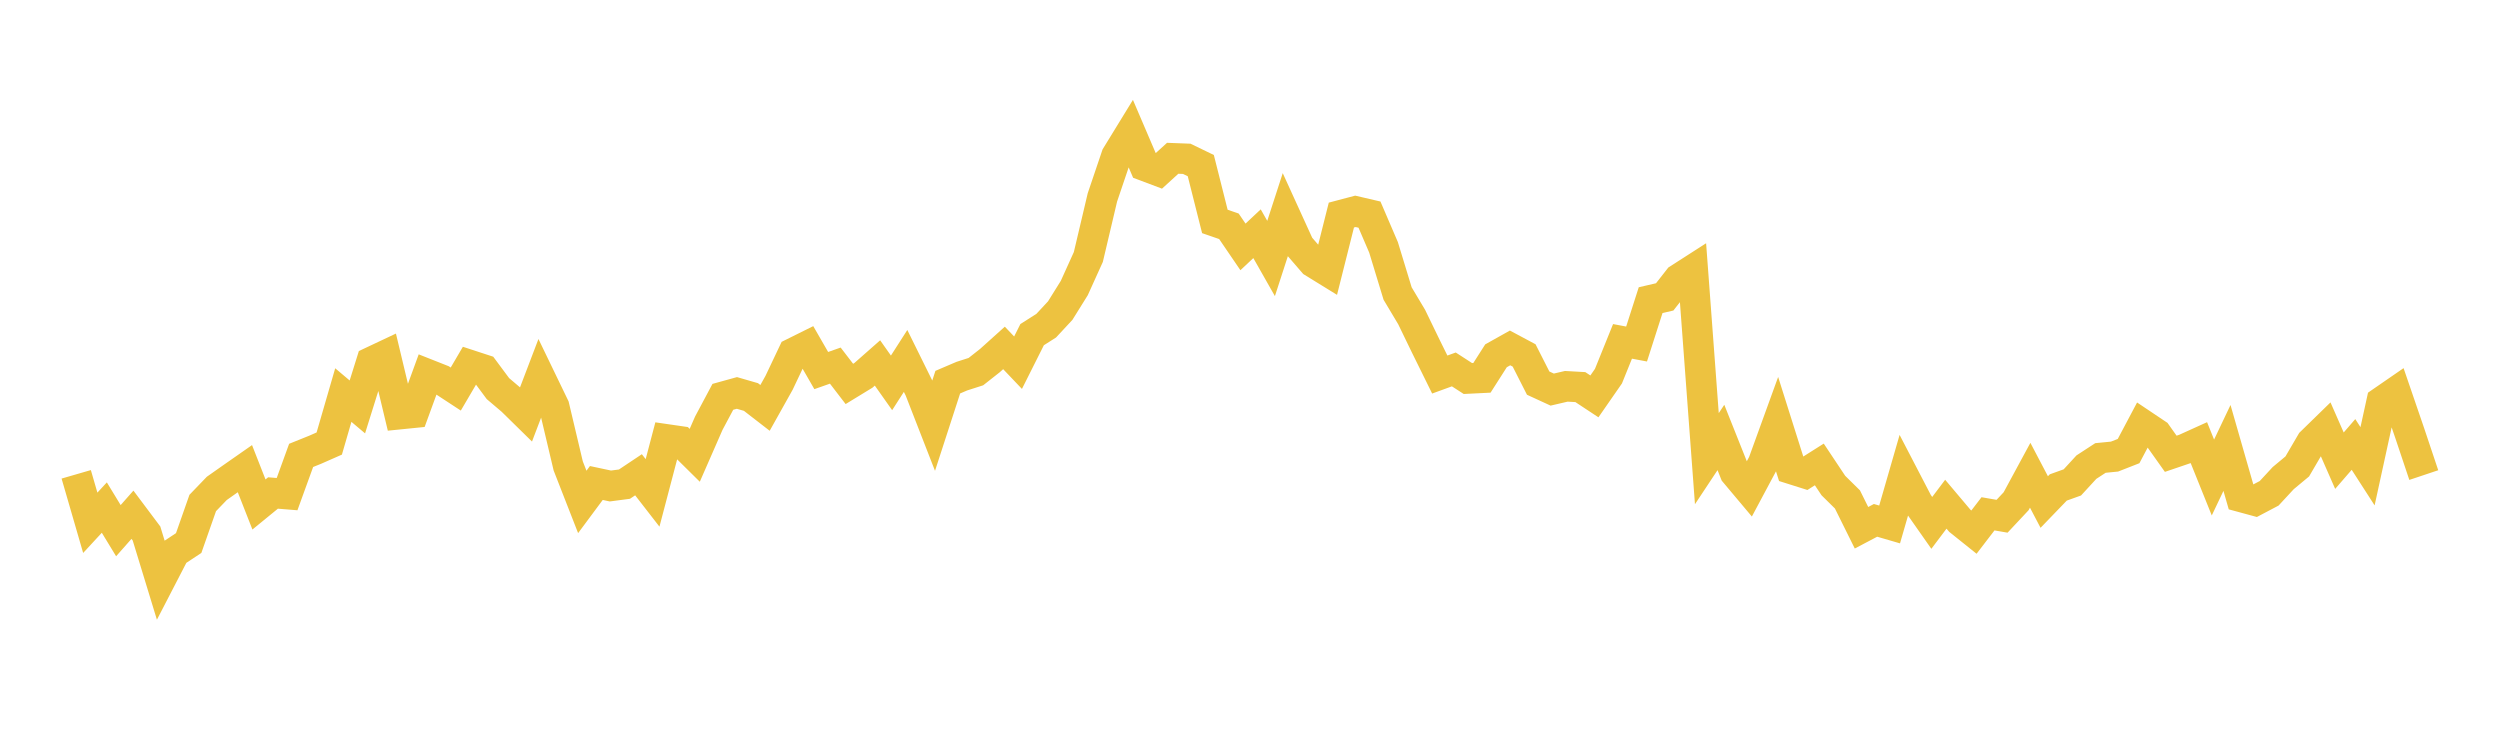 <svg width="164" height="48" xmlns="http://www.w3.org/2000/svg" xmlns:xlink="http://www.w3.org/1999/xlink"><path fill="none" stroke="rgb(237,194,64)" stroke-width="2" d="M5,31.116L5.922,34.295L6.844,33.297L7.766,34.812L8.689,33.767L9.611,34.997L10.533,38.015L11.455,36.233L12.377,35.624L13.299,32.996L14.222,32.038L15.144,31.388L16.066,30.744L16.988,33.094L17.91,32.34L18.832,32.415L19.754,29.874L20.677,29.502L21.599,29.096L22.521,25.916L23.443,26.694L24.365,23.746L25.287,23.311L26.21,27.17L27.132,27.077L28.054,24.553L28.976,24.918L29.898,25.522L30.82,23.949L31.743,24.251L32.665,25.493L33.587,26.276L34.509,27.181L35.431,24.762L36.353,26.671L37.275,30.564L38.198,32.926L39.12,31.684L40.042,31.881L40.964,31.76L41.886,31.145L42.808,32.334L43.731,28.823L44.653,28.957L45.575,29.868L46.497,27.762L47.419,26.032L48.341,25.777L49.263,26.044L50.186,26.758L51.108,25.11L52.03,23.166L52.952,22.708L53.874,24.309L54.796,23.984L55.719,25.185L56.641,24.622L57.563,23.81L58.485,25.116L59.407,23.677L60.329,25.545L61.251,27.912L62.174,25.069L63.096,24.675L64.018,24.379L64.94,23.653L65.862,22.824L66.784,23.793L67.707,21.953L68.629,21.367L69.551,20.375L70.473,18.895L71.395,16.859L72.317,12.953L73.24,10.226L74.162,8.723L75.084,10.876L76.006,11.224L76.928,10.383L77.85,10.418L78.772,10.864L79.695,14.526L80.617,14.845L81.539,16.197L82.461,15.332L83.383,16.957L84.305,14.114L85.228,16.139L86.15,17.207L87.072,17.775L87.994,14.108L88.916,13.864L89.838,14.079L90.76,16.226L91.683,19.255L92.605,20.799L93.527,22.702L94.449,24.57L95.371,24.234L96.293,24.831L97.216,24.785L98.138,23.34L99.06,22.824L99.982,23.317L100.904,25.133L101.826,25.557L102.749,25.342L103.671,25.394L104.593,26.003L105.515,24.675L106.437,22.394L107.359,22.568L108.281,19.69L109.204,19.476L110.126,18.298L111.048,17.706L111.97,30.089L112.892,28.698L113.814,31.01L114.737,32.109L115.659,30.381L116.581,27.84L117.503,30.759L118.425,31.05L119.347,30.467L120.269,31.852L121.192,32.762L122.114,34.621L123.036,34.135L123.958,34.404L124.88,31.211L125.802,32.985L126.725,34.301L127.647,33.076L128.569,34.169L129.491,34.908L130.413,33.706L131.335,33.866L132.257,32.882L133.18,31.176L134.102,32.933L135.024,31.977L135.946,31.646L136.868,30.644L137.79,30.043L138.713,29.952L139.635,29.591L140.557,27.851L141.479,28.469L142.401,29.768L143.323,29.454L144.246,29.036L145.168,31.325L146.09,29.385L147.012,32.596L147.934,32.847L148.856,32.361L149.778,31.365L150.701,30.598L151.623,29.019L152.545,28.12L153.467,30.221L154.389,29.156L155.311,30.587L156.234,26.358L157.156,25.722L158.078,28.412L159,31.165"></path></svg>